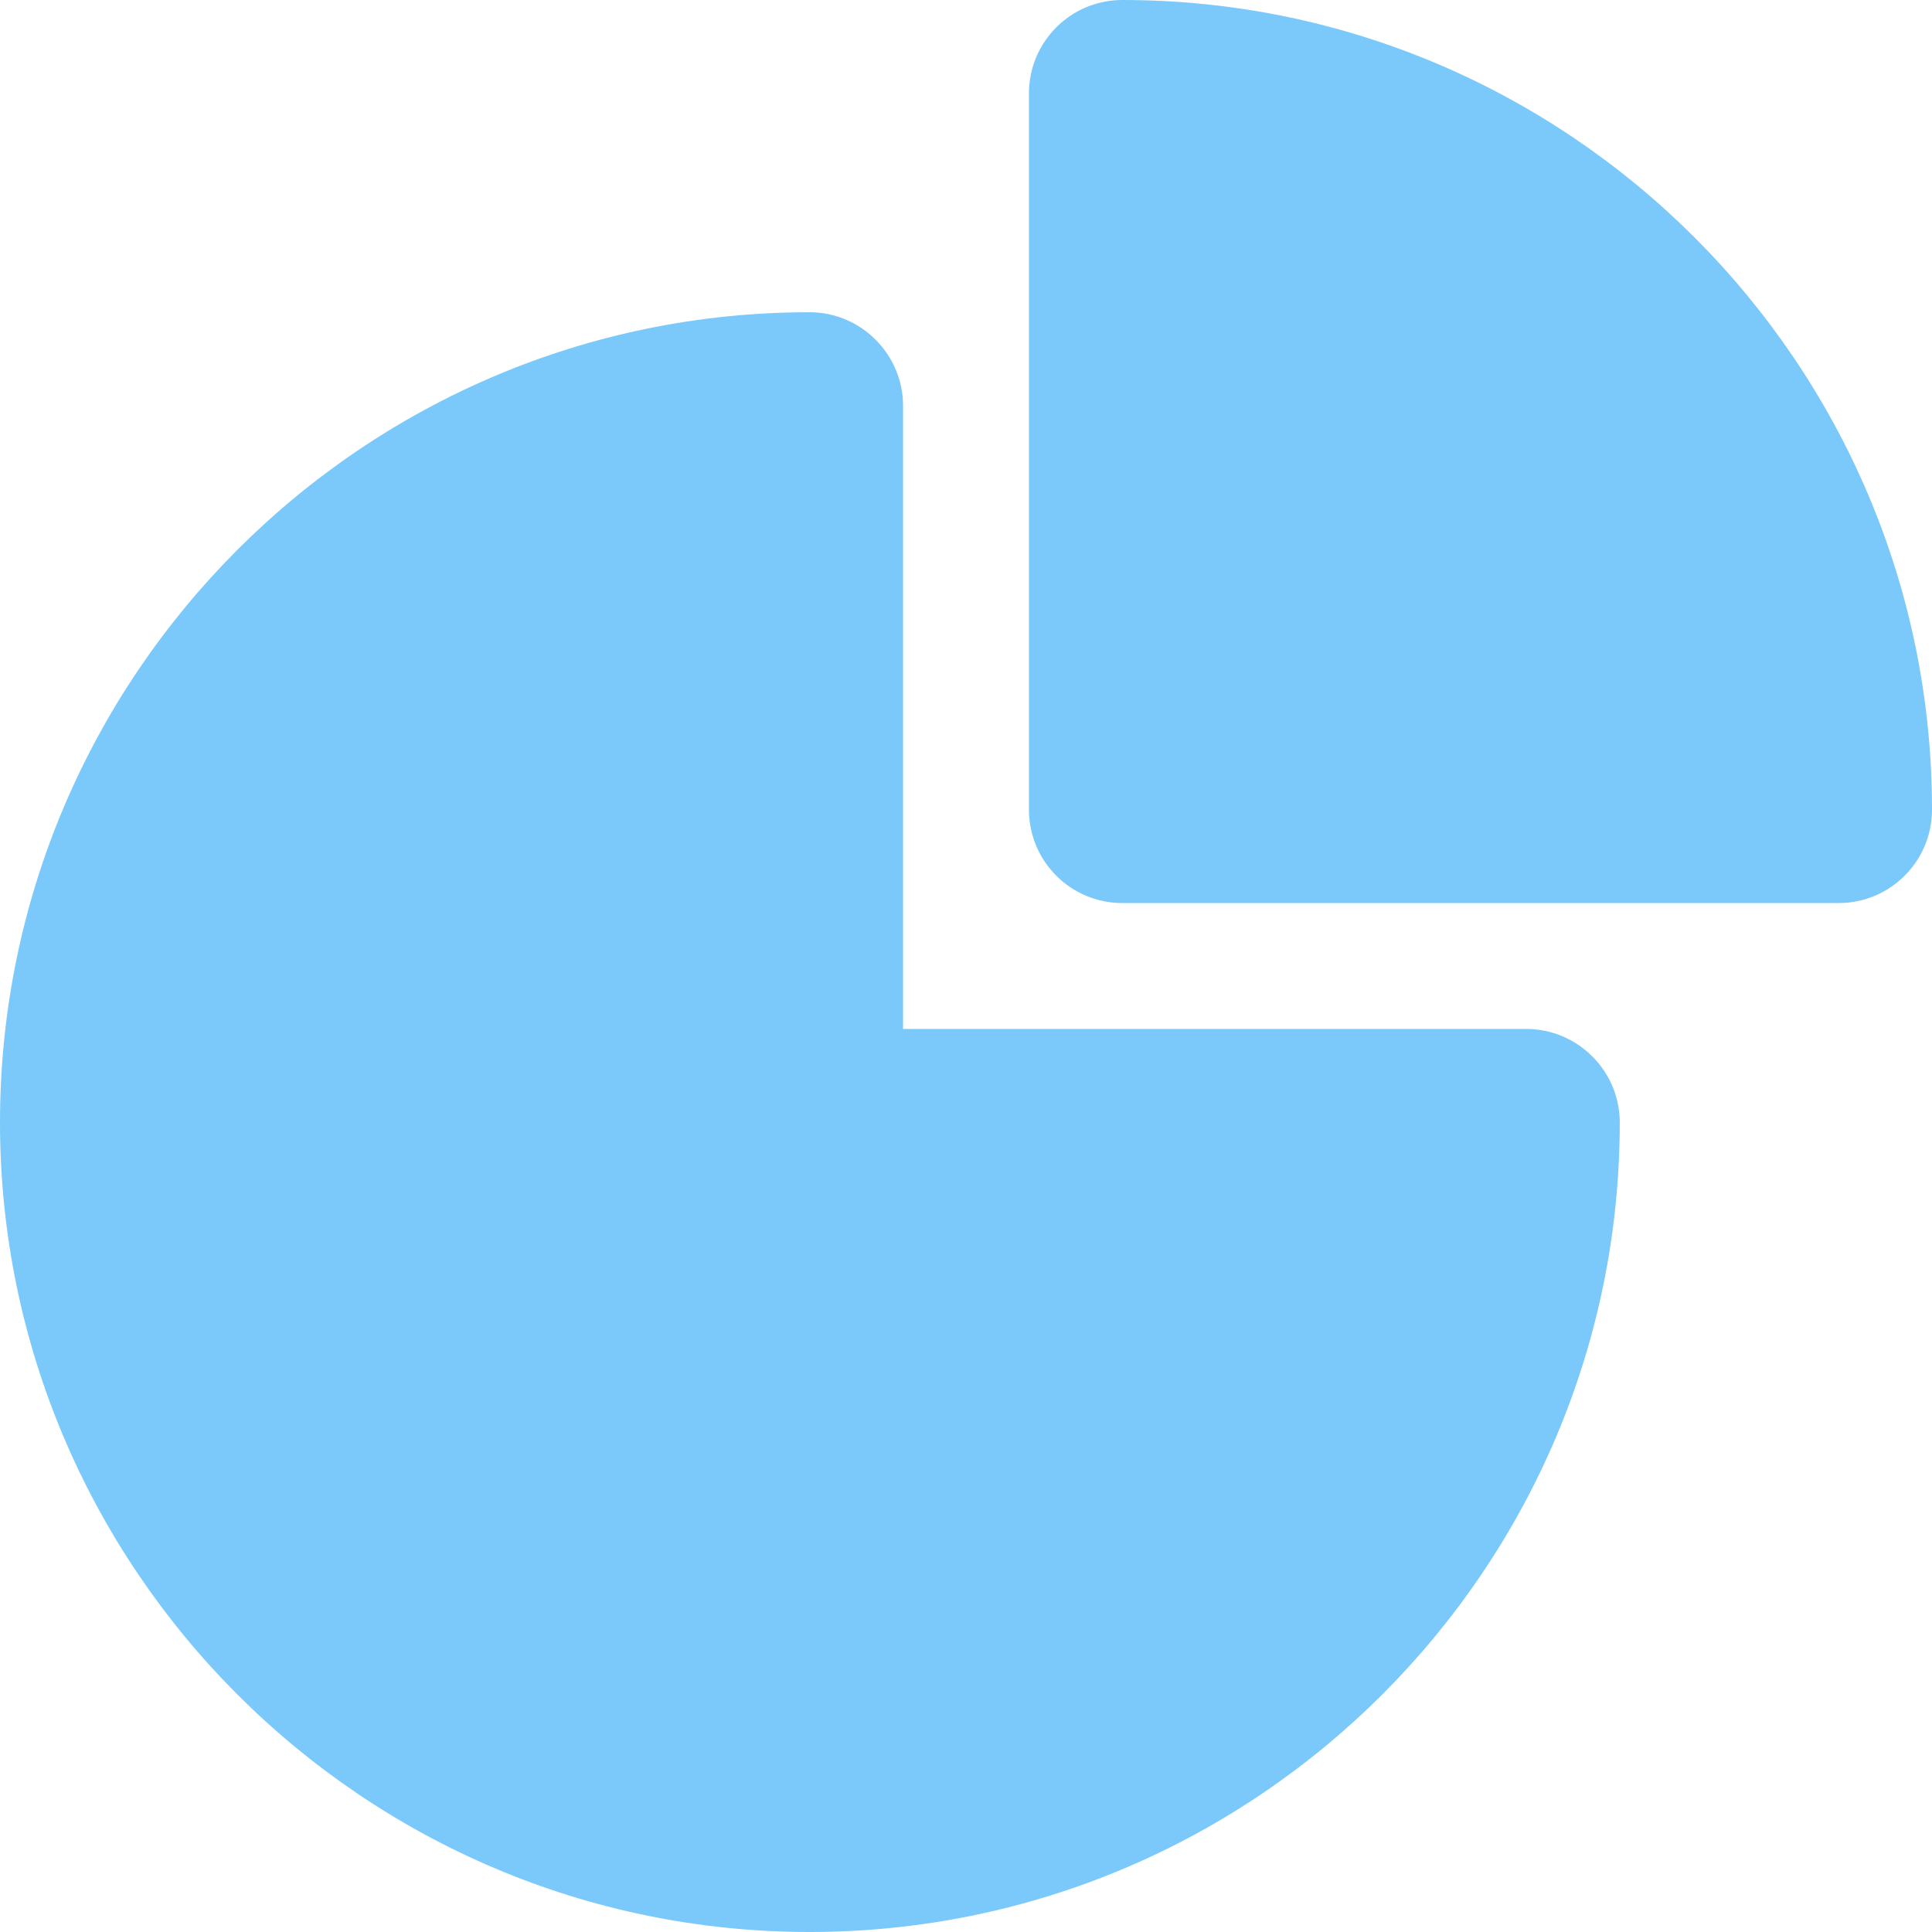 <?xml version="1.0" encoding="UTF-8" standalone="no"?><svg xmlns="http://www.w3.org/2000/svg" xmlns:xlink="http://www.w3.org/1999/xlink" fill="#7ac9fa" height="31" preserveAspectRatio="xMidYMid meet" version="1" viewBox="0.5 0.5 31.0 31.0" width="31" zoomAndPan="magnify"><g id="change1_1"><path d="M13.49,5.51c-7.16,0-12.99,5.83-12.99,13C0.5,25.67,6.33,31.5,13.49,31.5 c7.17,0,13-5.83,13-12.99c0-0.83-0.68-1.5-1.5-1.5h-10v-10C14.99,6.19,14.32,5.51,13.49,5.51z" fill="inherit"/><path d="M18.51,0.5c-0.83,0-1.5,0.67-1.5,1.5v11.49c0,0.83,0.67,1.5,1.5,1.5H30c0.83,0,1.5-0.67,1.5-1.5 C31.5,6.33,25.67,0.5,18.51,0.5z" fill="inherit"/></g></svg>